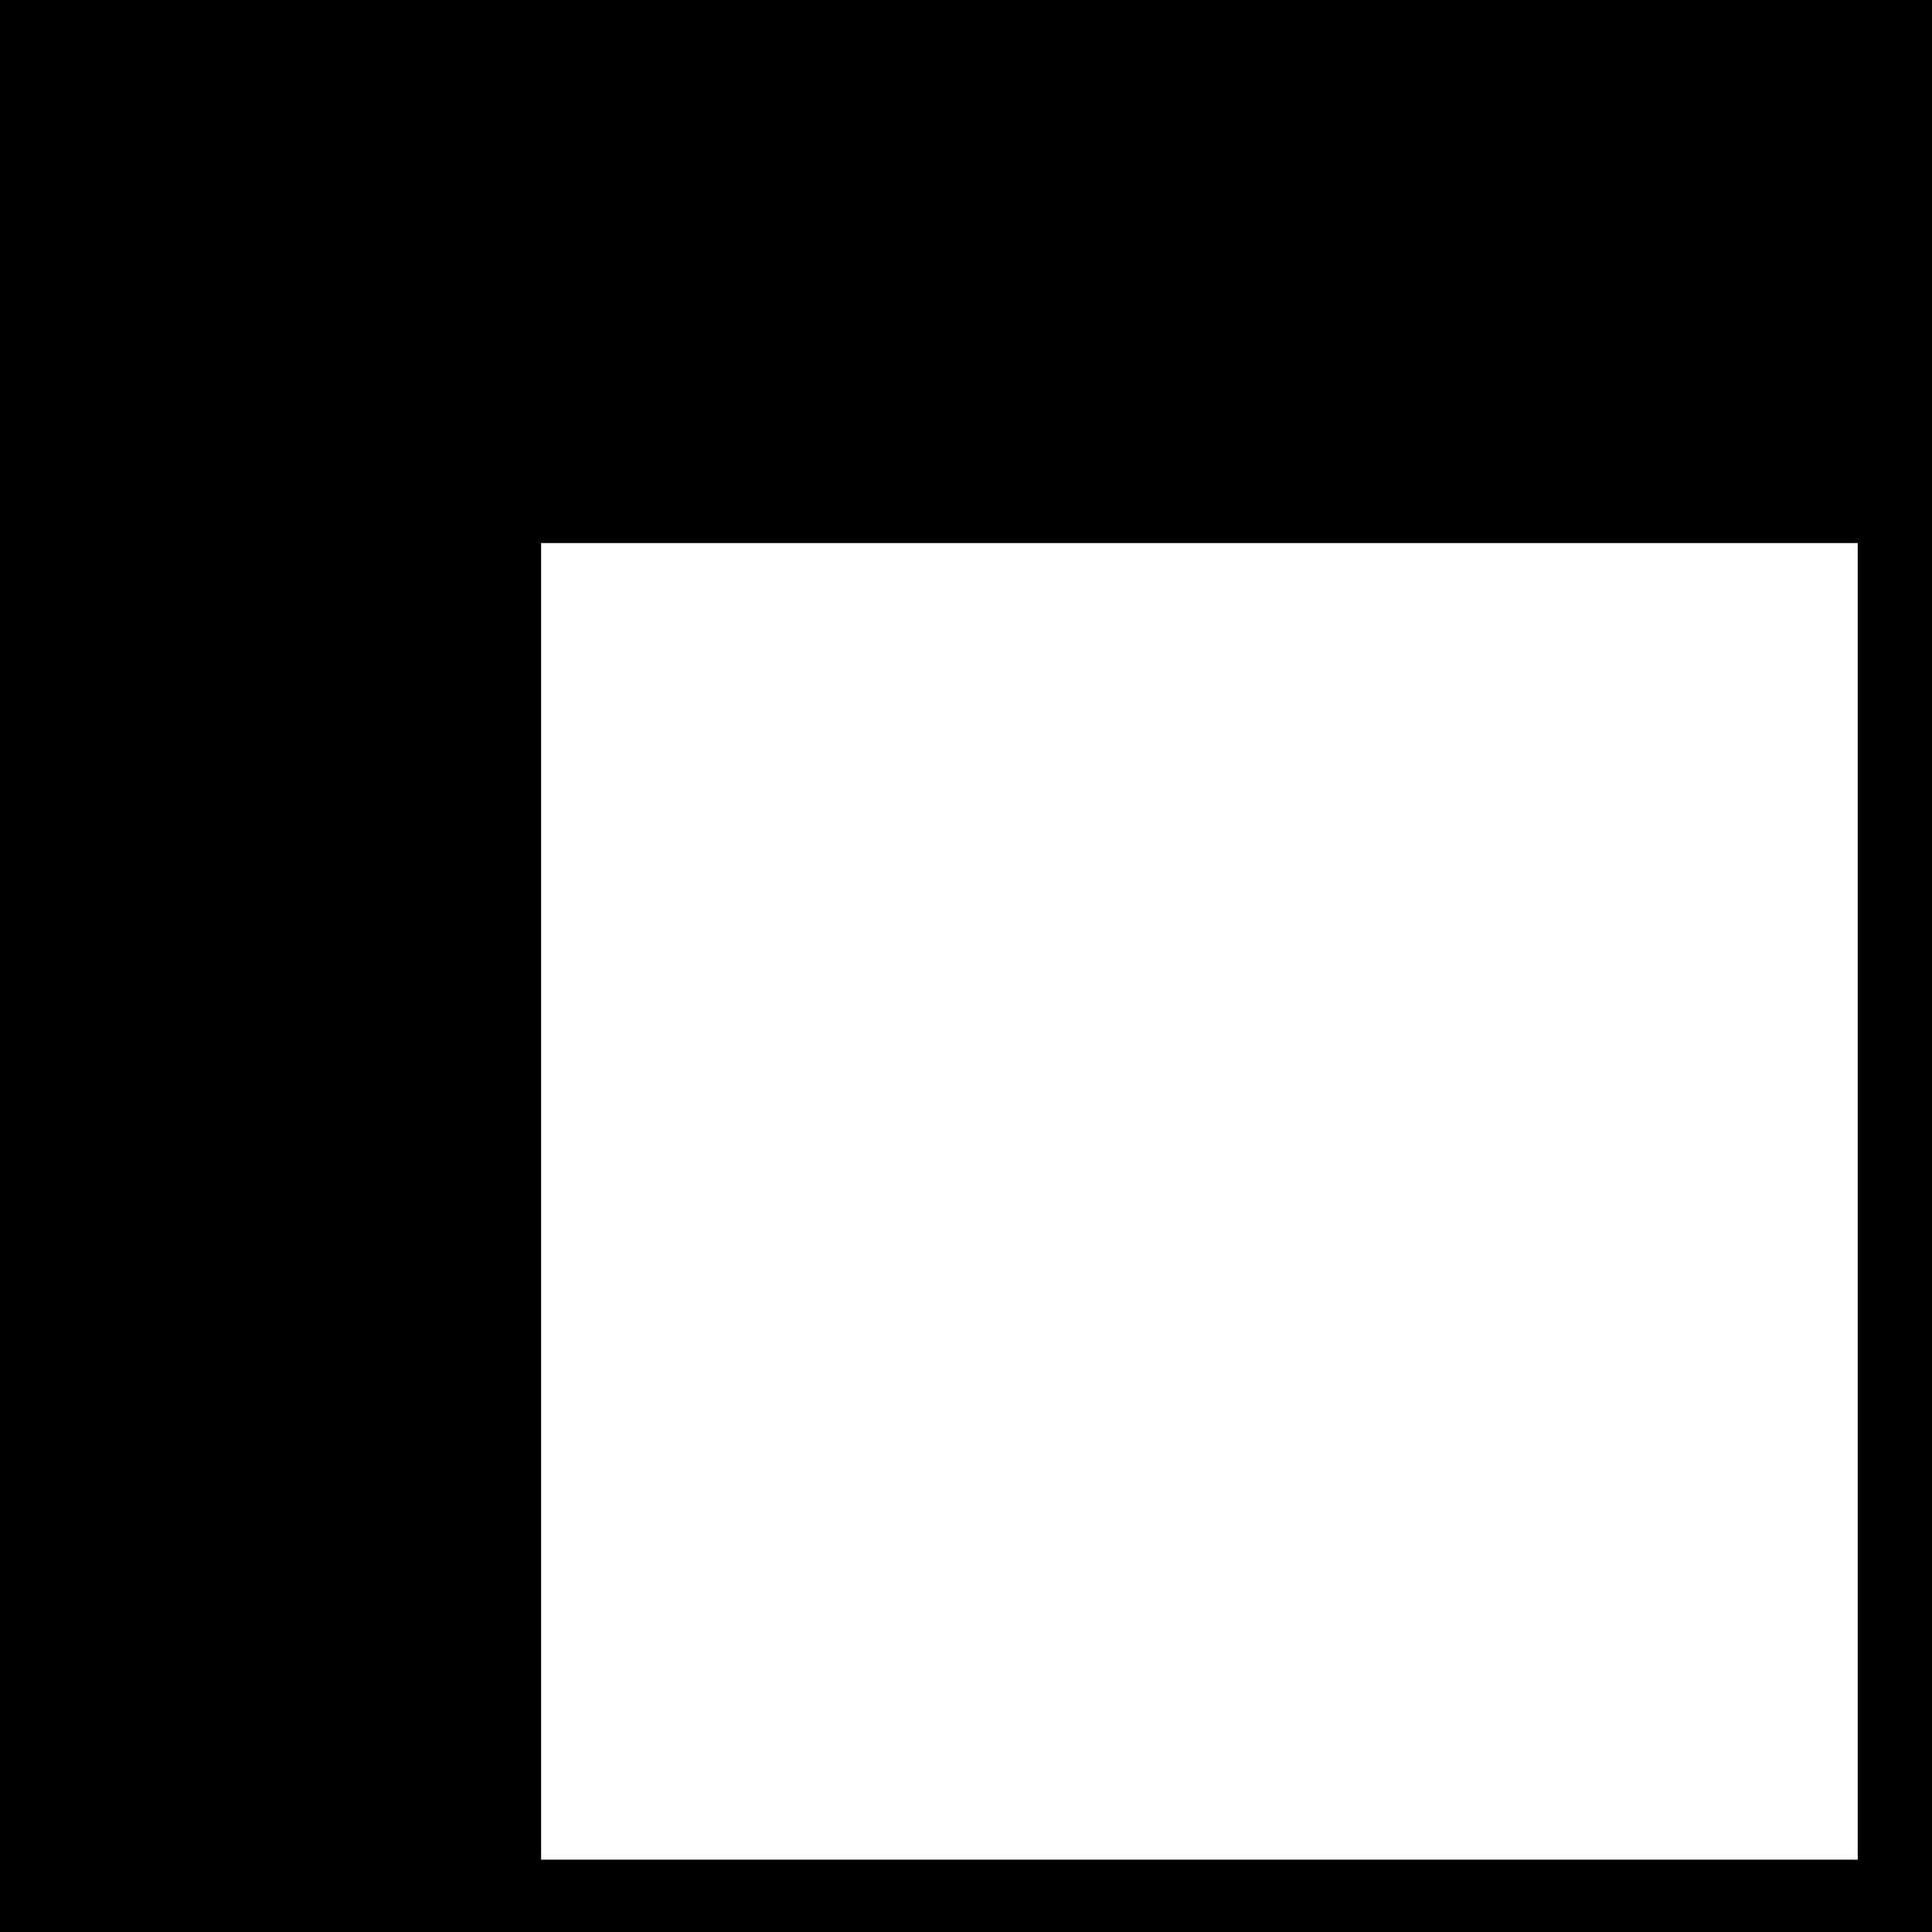 <?xml version="1.0" standalone="no"?>
<!DOCTYPE svg PUBLIC "-//W3C//DTD SVG 20010904//EN"
 "http://www.w3.org/TR/2001/REC-SVG-20010904/DTD/svg10.dtd">
<svg version="1.0" xmlns="http://www.w3.org/2000/svg"
 width="2003pt" height="2003pt" viewBox="0 0 2003 2003"
 preserveAspectRatio="xMidYMid meet">
<g transform="translate(0,2003) scale(0.1,-0.1)"
fill="#000000" stroke="none">
<path d="M0 10015 l0 -10015 10015 0 10015 0 0 10015 0 10015 -10015 0 -10015
0 0 -10015z m19260 -2440 l0 -6825 -6825 0 -6825 0 0 6825 0 6825 6825 0 6825
0 0 -6825z"/>
</g>
</svg>

